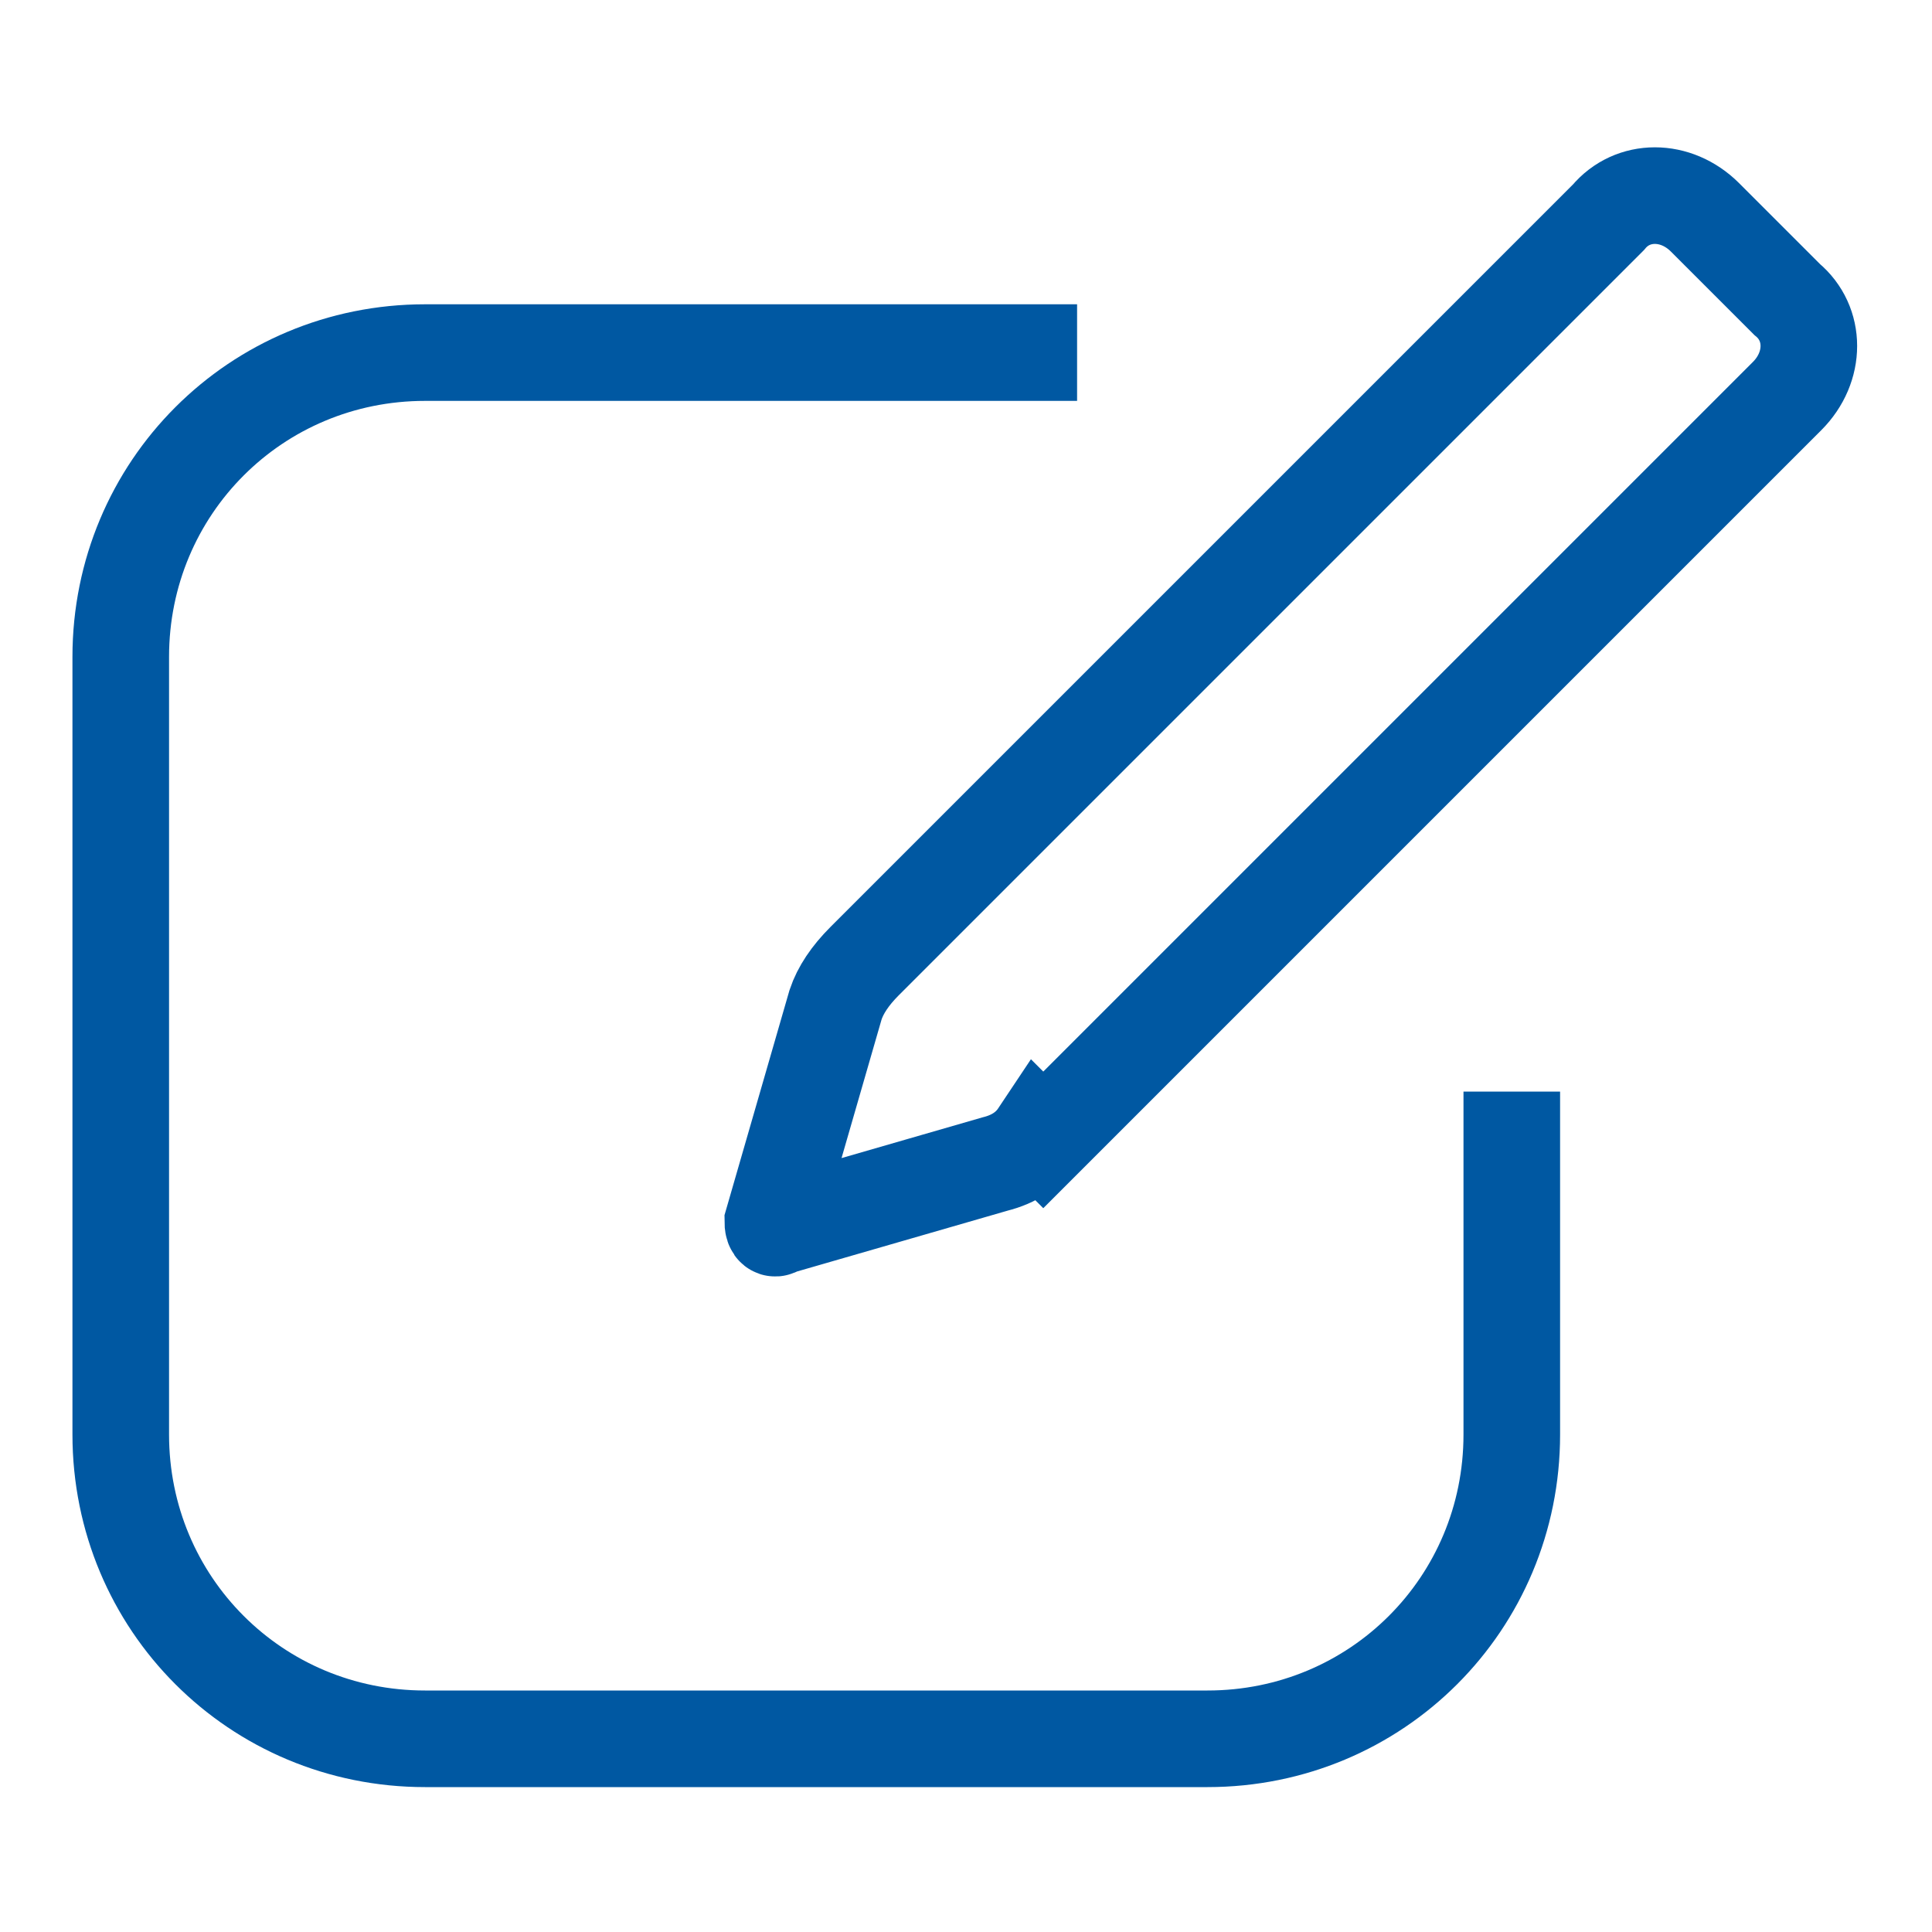 <?xml version="1.0" encoding="UTF-8"?>
<svg id="Raggruppa_21039" xmlns="http://www.w3.org/2000/svg" version="1.1" viewBox="0 0 40 40">
  <!-- Generator: Adobe Illustrator 29.8.0, SVG Export Plug-In . SVG Version: 2.1.1 Build 160)  -->
  <path id="Tracciato_30808" d="M31.3,22.6v7.1c0,3.5-2.8,6.3-6.3,6.3H8.8c-3.5,0-6.3-2.8-6.3-6.3V13.6c0-3.5,2.8-6.3,6.3-6.3h13.5" style="fill: none; stroke: #0058a2; stroke-width: 2px;"/>
  <path id="Tracciato_30809" d="M21.6,23.6l15.4-15.4c.6-.6.6-1.5,0-2h0s-1.7-1.7-1.7-1.7c-.6-.6-1.5-.6-2,0h0s-15.4,15.4-15.4,15.4c-.3.3-.5.6-.6.9l-1.3,4.5c0,0,0,.2.1.1l4.5-1.3c.4-.1.7-.3.9-.6Z" style="fill: none; stroke: #0058a2; stroke-width: 2px;"/>
</svg>
